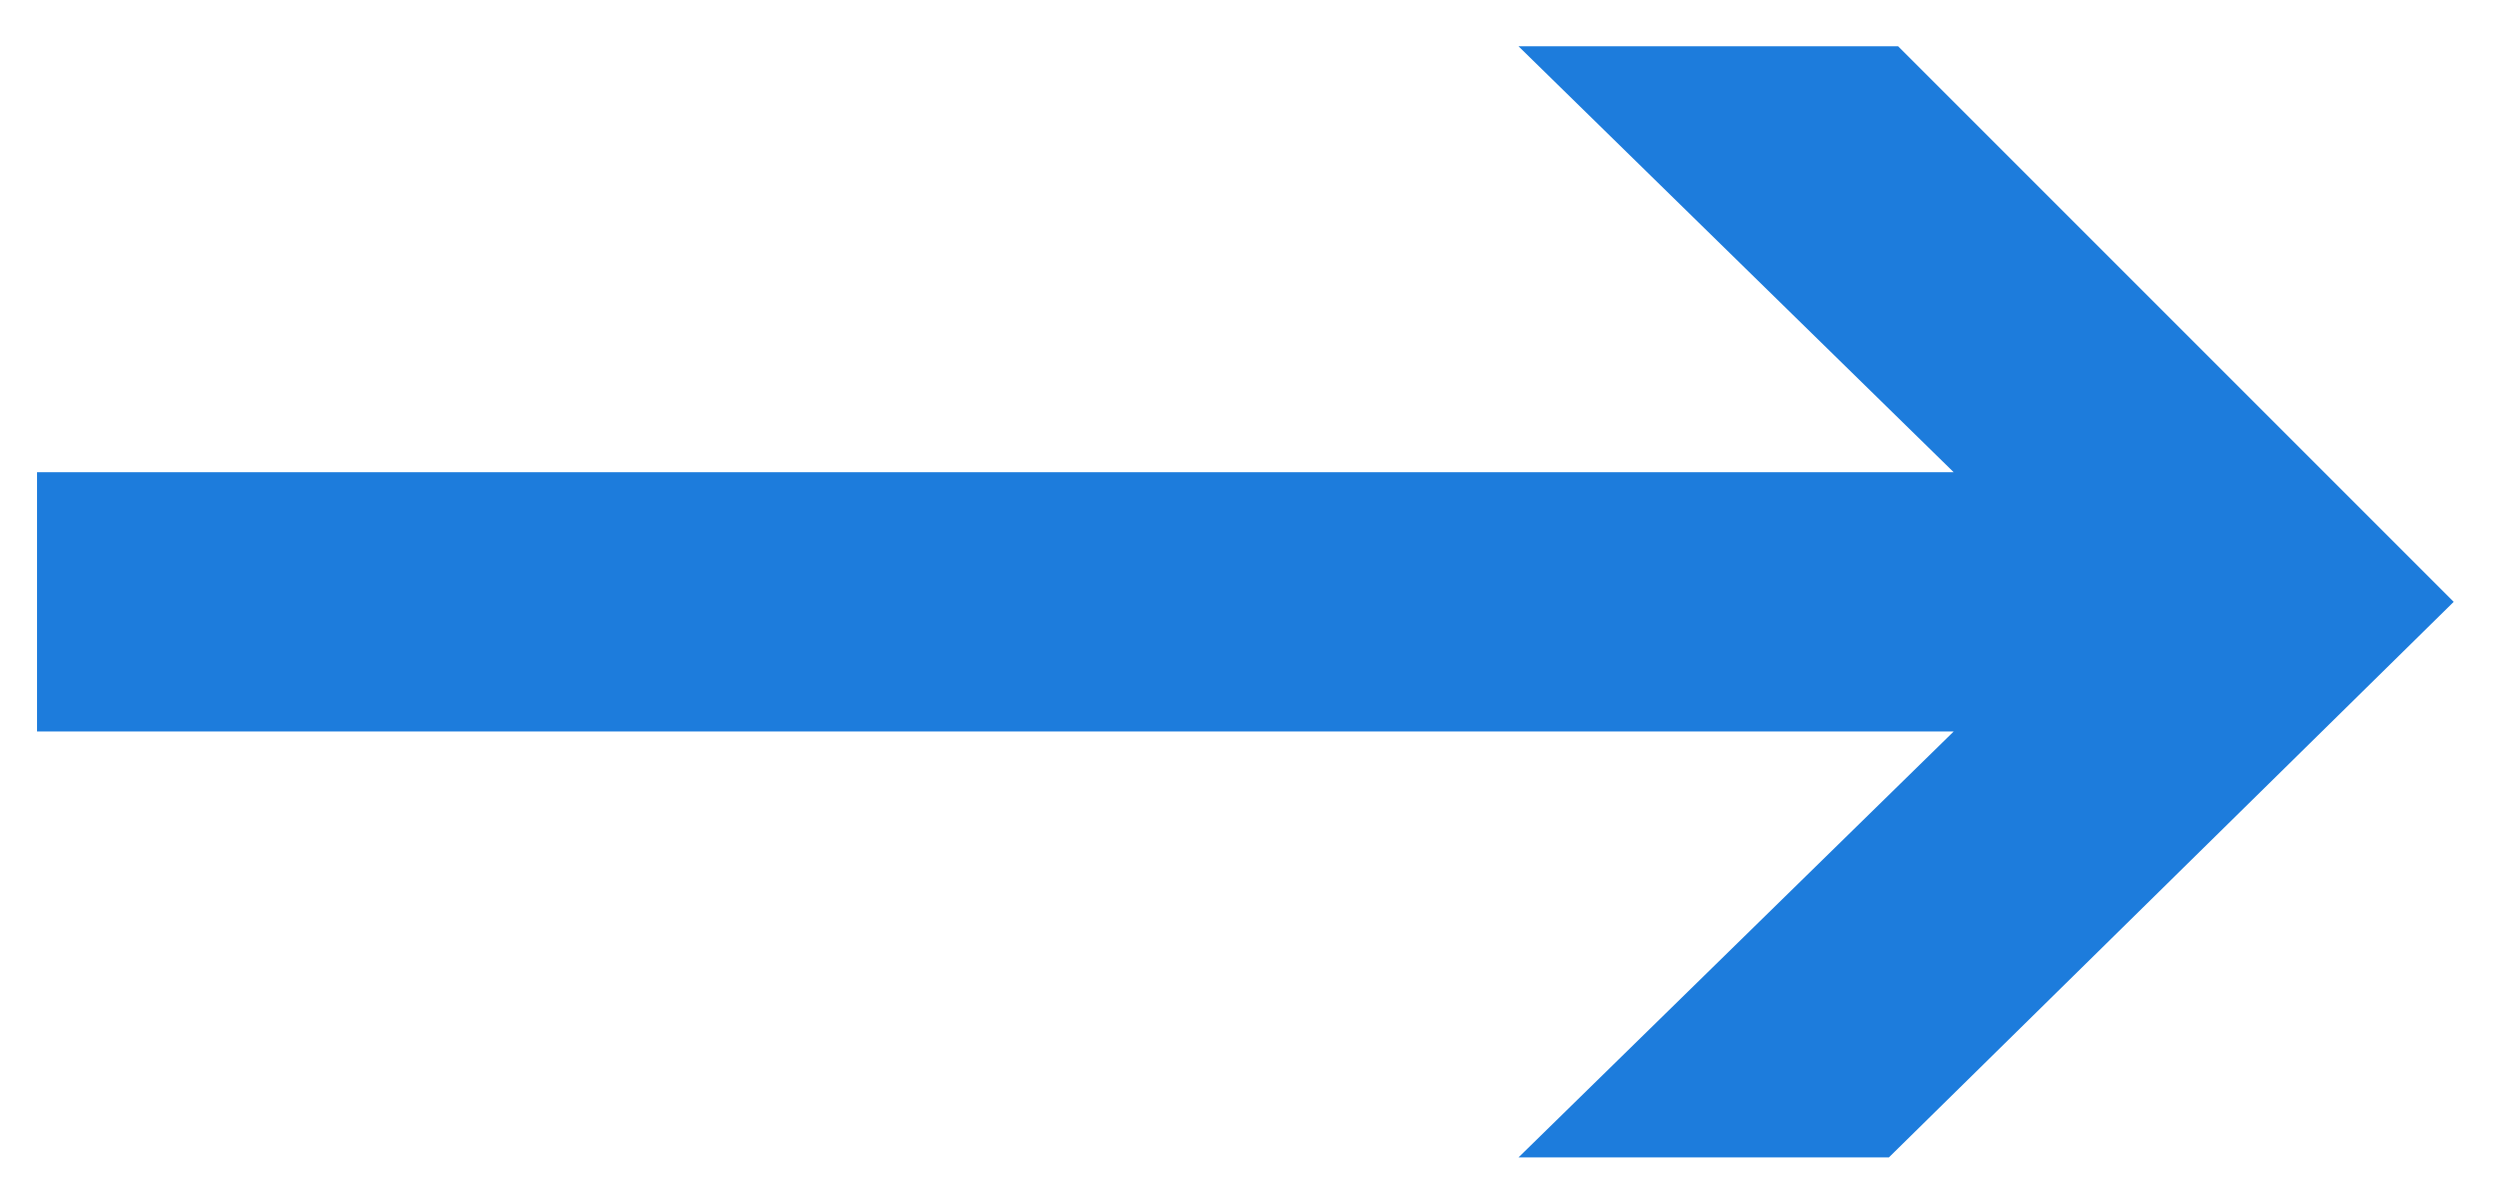 <?xml version="1.0" encoding="utf-8"?>
<!-- Generator: Adobe Illustrator 20.1.0, SVG Export Plug-In . SVG Version: 6.00 Build 0)  -->
<svg version="1.2" baseProfile="tiny" id="icon_arrow_004"
	 xmlns="http://www.w3.org/2000/svg" xmlns:xlink="http://www.w3.org/1999/xlink" x="0px" y="0px" viewBox="0 0 27 13" width="27" height="13"
	 xml:space="preserve">
<path fill="#1D7CDC" d="M20.5,0.5l6,6l-6.1,6l-4,0l4.7-4.6l-20.7,0l0-2.8l20.7,0l-4.7-4.6L20.5,0.5z"/>
</svg>
